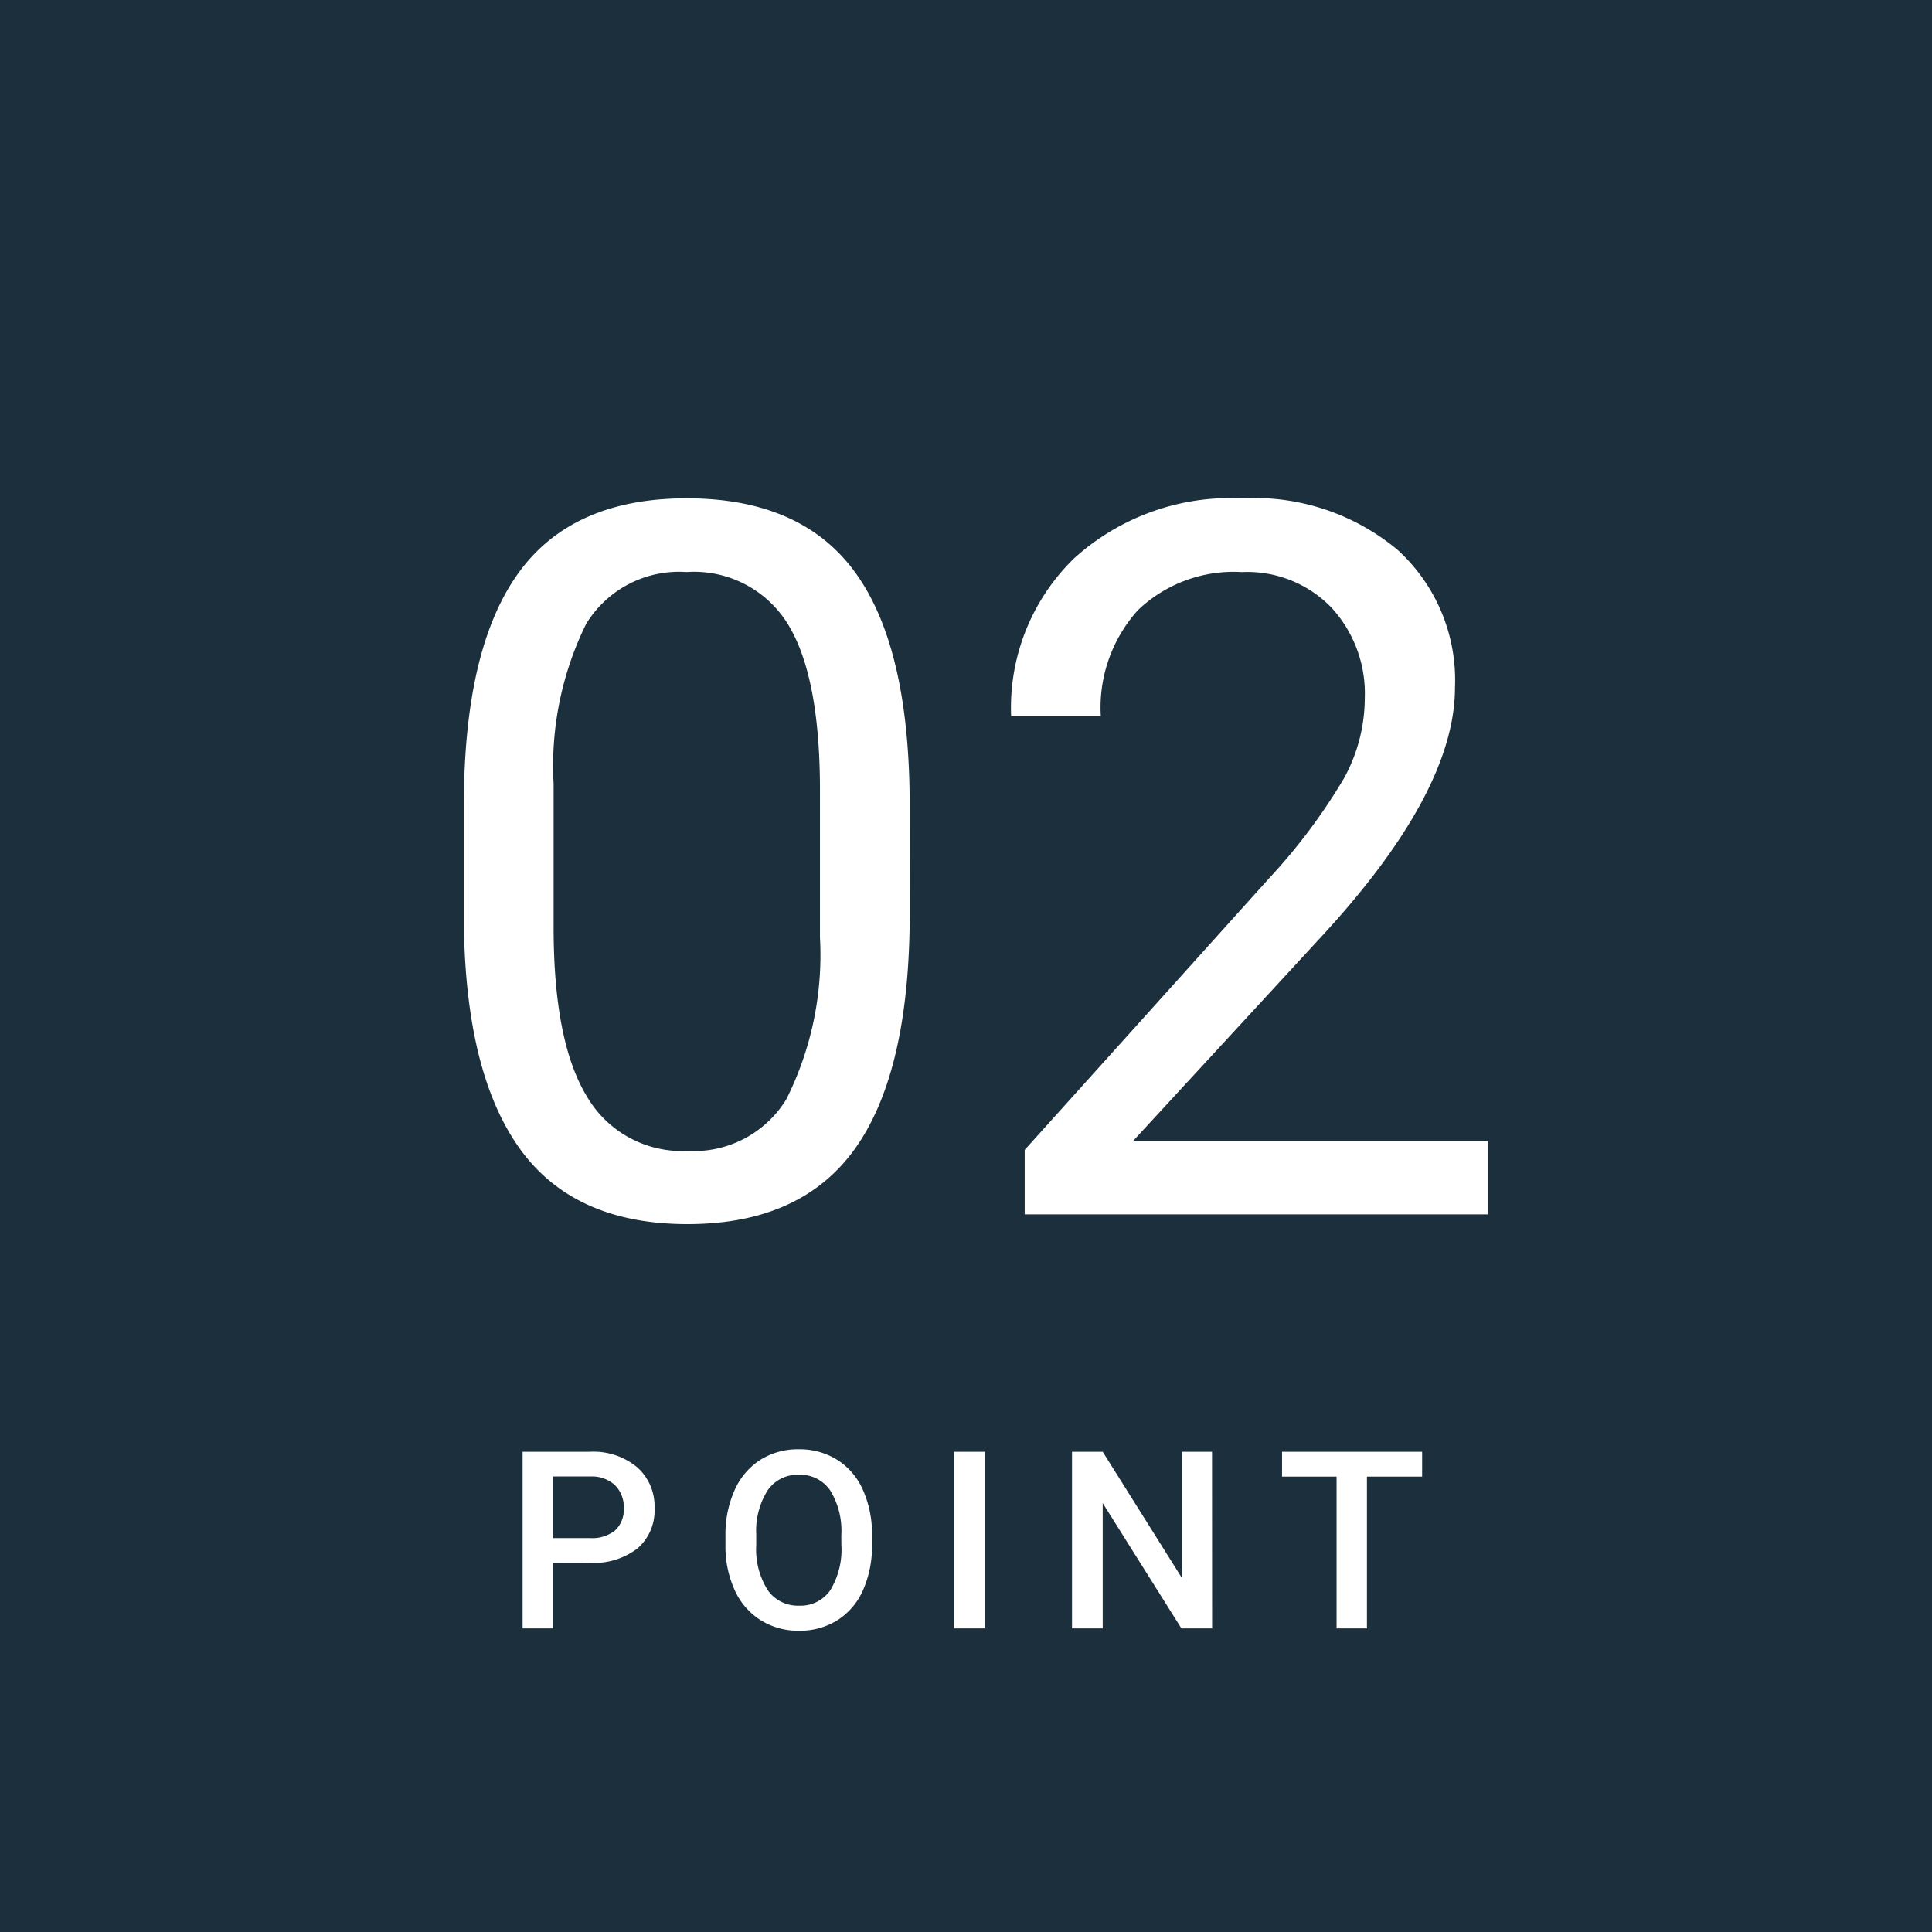 <svg xmlns="http://www.w3.org/2000/svg" width="70" height="70" viewBox="0 0 70 70"><g transform="translate(-300 -4382)"><rect width="70" height="70" transform="translate(300 4382)" fill="#1c2f3c"/><g transform="translate(0 -1)"><path d="M-14.953-2.373V0h-1.112V-6.4h2.448a2.475,2.475,0,0,1,1.7.559,1.879,1.879,0,0,1,.631,1.478A1.816,1.816,0,0,1-11.9-2.9a2.6,2.6,0,0,1-1.729.524Zm0-.9h1.336a1.316,1.316,0,0,0,.905-.279,1.026,1.026,0,0,0,.312-.806,1.107,1.107,0,0,0-.316-.828,1.22,1.22,0,0,0-.87-.319h-1.367Zm11.547.237a3.926,3.926,0,0,1-.325,1.65,2.459,2.459,0,0,1-.929,1.09,2.556,2.556,0,0,1-1.391.38,2.563,2.563,0,0,1-1.386-.38,2.5,2.5,0,0,1-.94-1.083A3.8,3.8,0,0,1-8.715-3v-.36A3.892,3.892,0,0,1-8.383-5.01a2.494,2.494,0,0,1,.936-1.1,2.548,2.548,0,0,1,1.386-.38,2.571,2.571,0,0,1,1.386.376A2.462,2.462,0,0,1-3.74-5.03a3.884,3.884,0,0,1,.334,1.641Zm-1.112-.334A2.8,2.8,0,0,0-4.92-5a1.316,1.316,0,0,0-1.14-.567A1.312,1.312,0,0,0-7.188-5,2.743,2.743,0,0,0-7.6-3.4v.369A2.776,2.776,0,0,0-7.192-1.4a1.323,1.323,0,0,0,1.14.576,1.308,1.308,0,0,0,1.136-.562,2.836,2.836,0,0,0,.4-1.644ZM.675,0H-.433V-6.4H.675ZM8.917,0H7.805L4.953-4.54V0H3.841V-6.4H4.953L7.814-1.841V-6.4h1.1Zm7.61-5.5h-2V0h-1.1V-5.5H11.451v-.9h5.076Z" transform="translate(335 4442)" fill="#fff"/><path d="M-2.039-10.916q0,5.713-1.951,8.49T-10.09.352q-4.1,0-6.064-2.716t-2.039-8.112v-4.342q0-5.643,1.951-8.385t6.117-2.742q4.131,0,6.082,2.646t2,8.165Zm-3.252-4.447q0-4.131-1.16-6.021a3.993,3.993,0,0,0-3.674-1.89,3.941,3.941,0,0,0-3.639,1.881,11.635,11.635,0,0,0-1.178,5.783v5.2q0,4.148,1.2,6.126A3.986,3.986,0,0,0-10.09-2.3,3.931,3.931,0,0,0-6.513-4.166a11.669,11.669,0,0,0,1.222-5.871ZM18.9,0H2.127V-2.338l8.859-9.844a21.048,21.048,0,0,0,2.716-3.63,6.058,6.058,0,0,0,.747-2.892,4.592,4.592,0,0,0-1.213-3.287A4.241,4.241,0,0,0,10-23.273a5.023,5.023,0,0,0-3.771,1.38,5.271,5.271,0,0,0-1.345,3.841H1.635a7.549,7.549,0,0,1,2.276-5.713A8.439,8.439,0,0,1,10-25.945a8.109,8.109,0,0,1,5.643,1.872,6.386,6.386,0,0,1,2.074,4.983q0,3.779-4.816,9L6.047-2.654H18.9Z" transform="translate(335 4427)" fill="#fff"/></g></g></svg>
